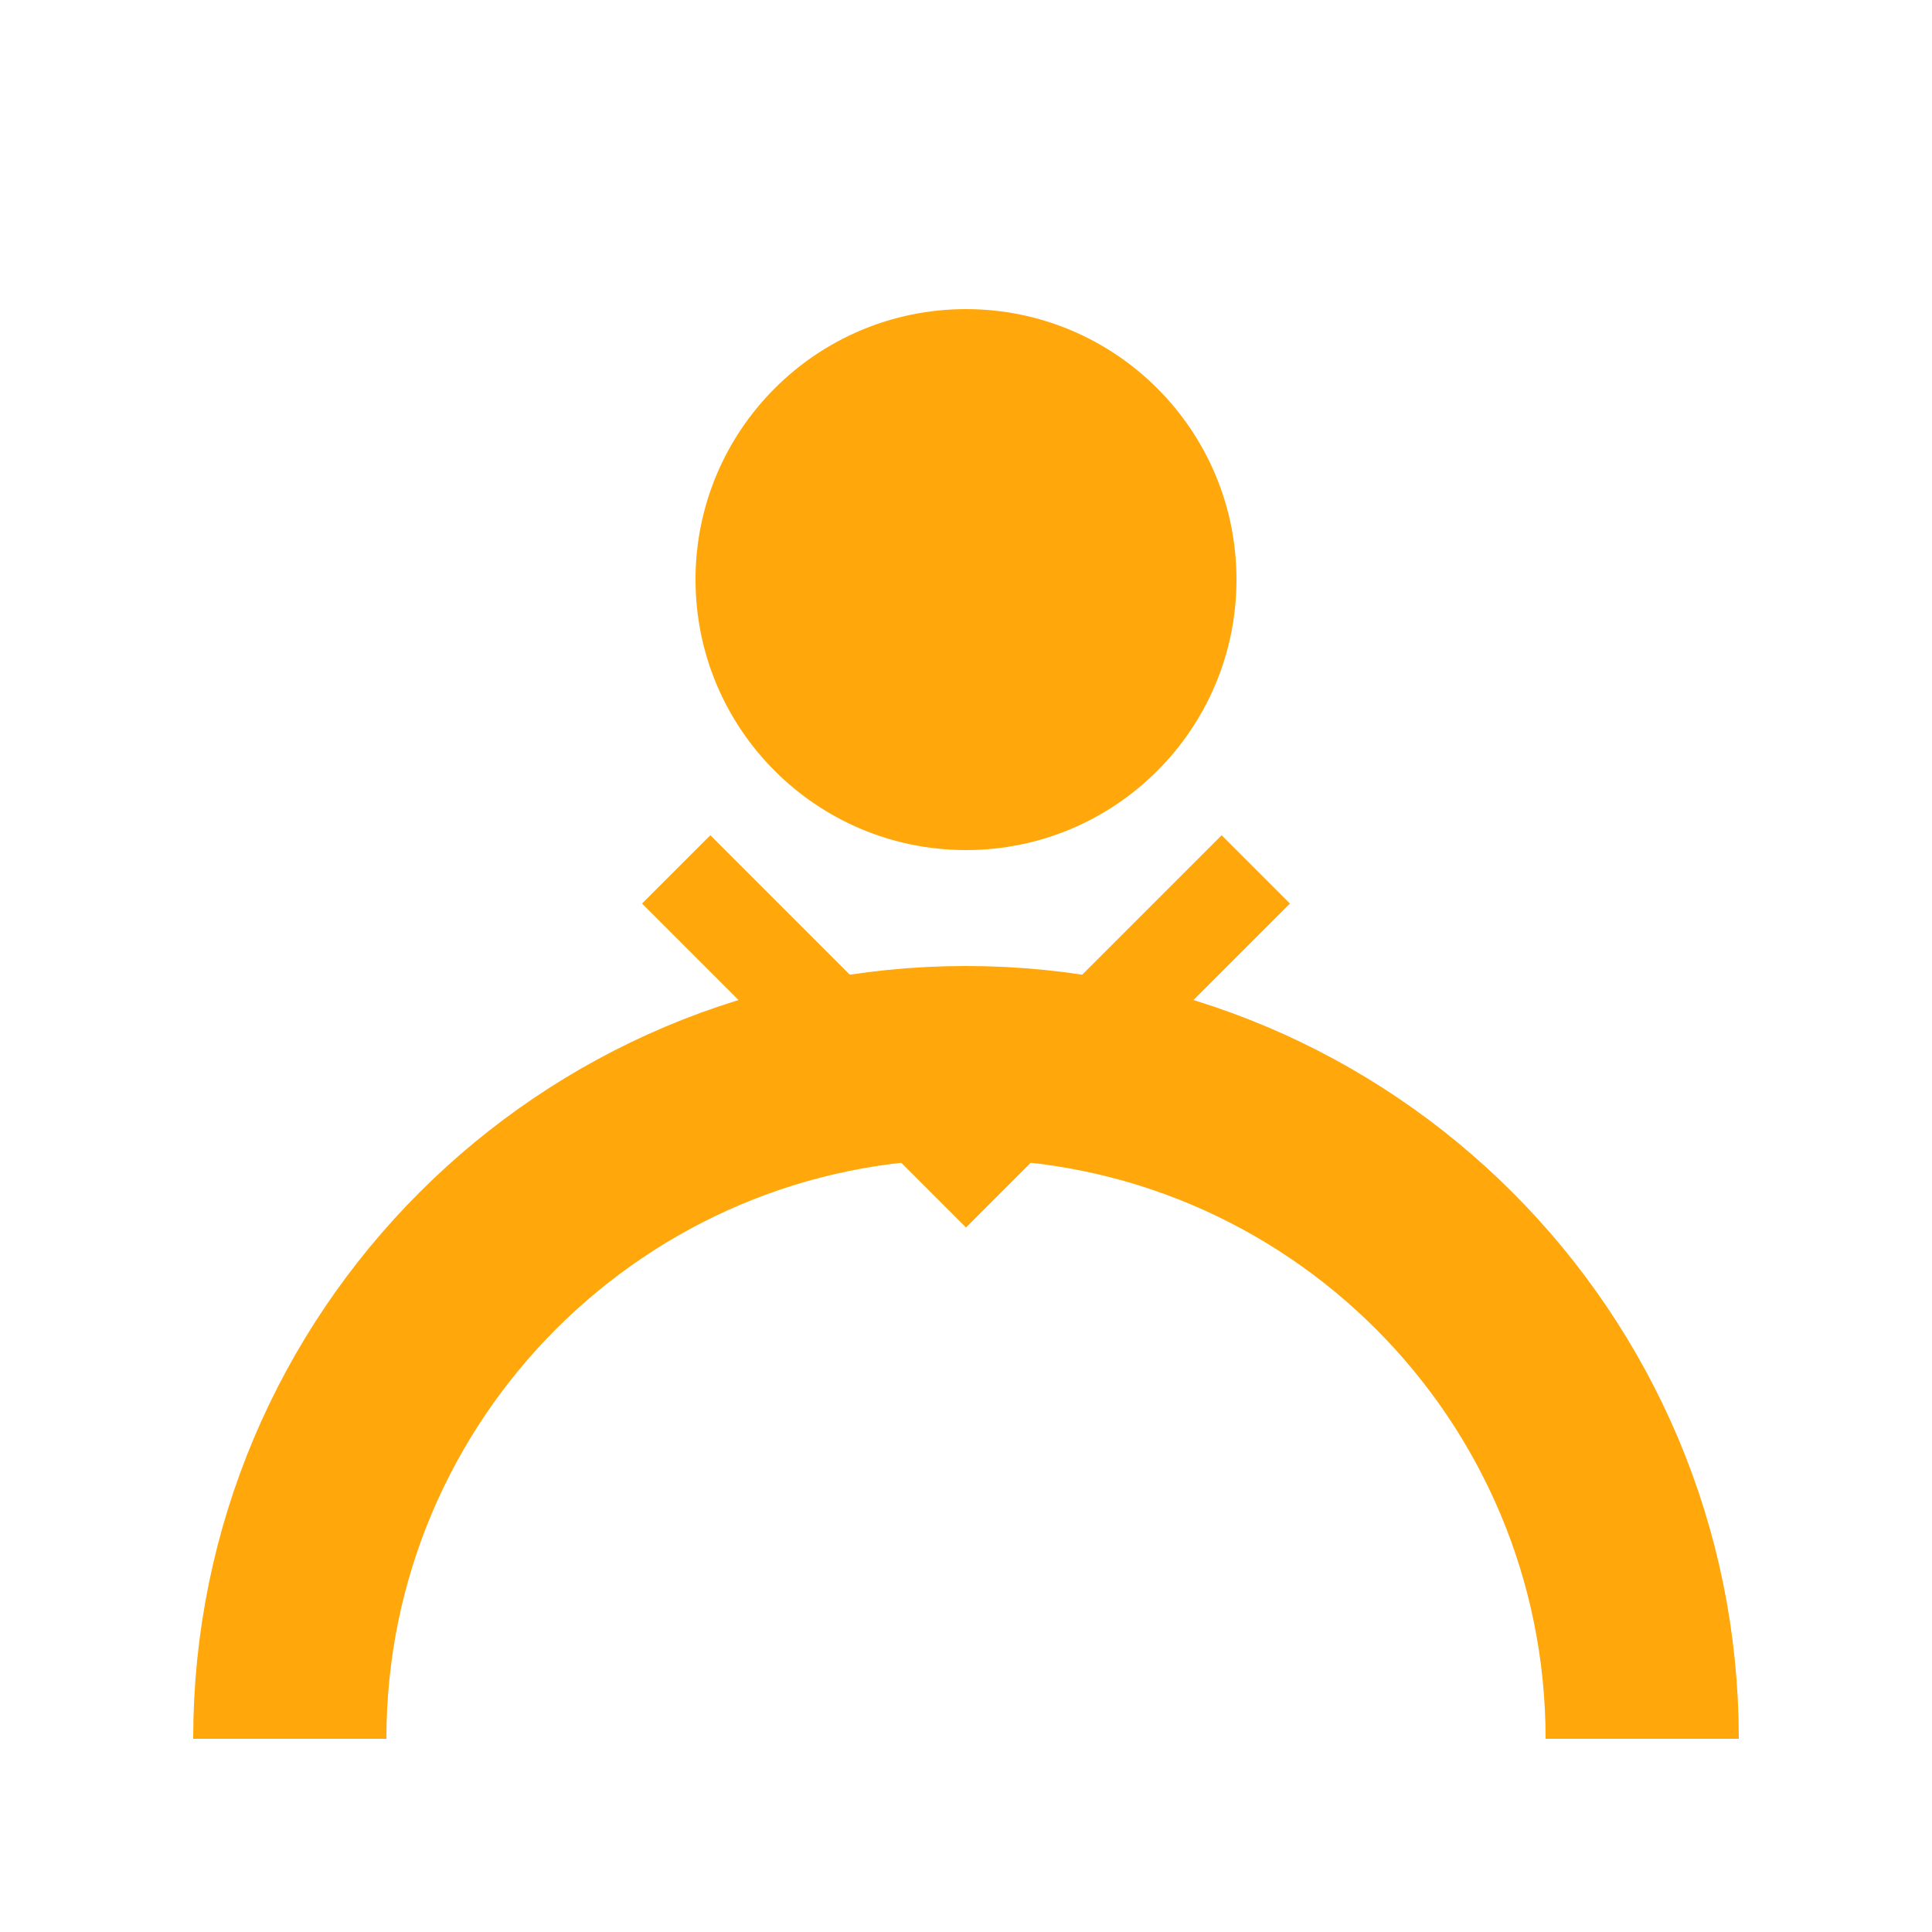 <svg width="20" height="20" viewBox="0 0 20 20" fill="none" xmlns="http://www.w3.org/2000/svg">
  <circle cx="10" cy="6" r="2.8" fill="#FFA70B"/>
  <path d="M3 18c0-3.866 3.134-7 7-7s7 3.134 7 7" stroke="#FFA70B" stroke-width="2" fill="none"/>
  <path d="M7 9l3 3 3-3" stroke="#FFA70B" stroke-width="1" fill="none"/>
</svg>
